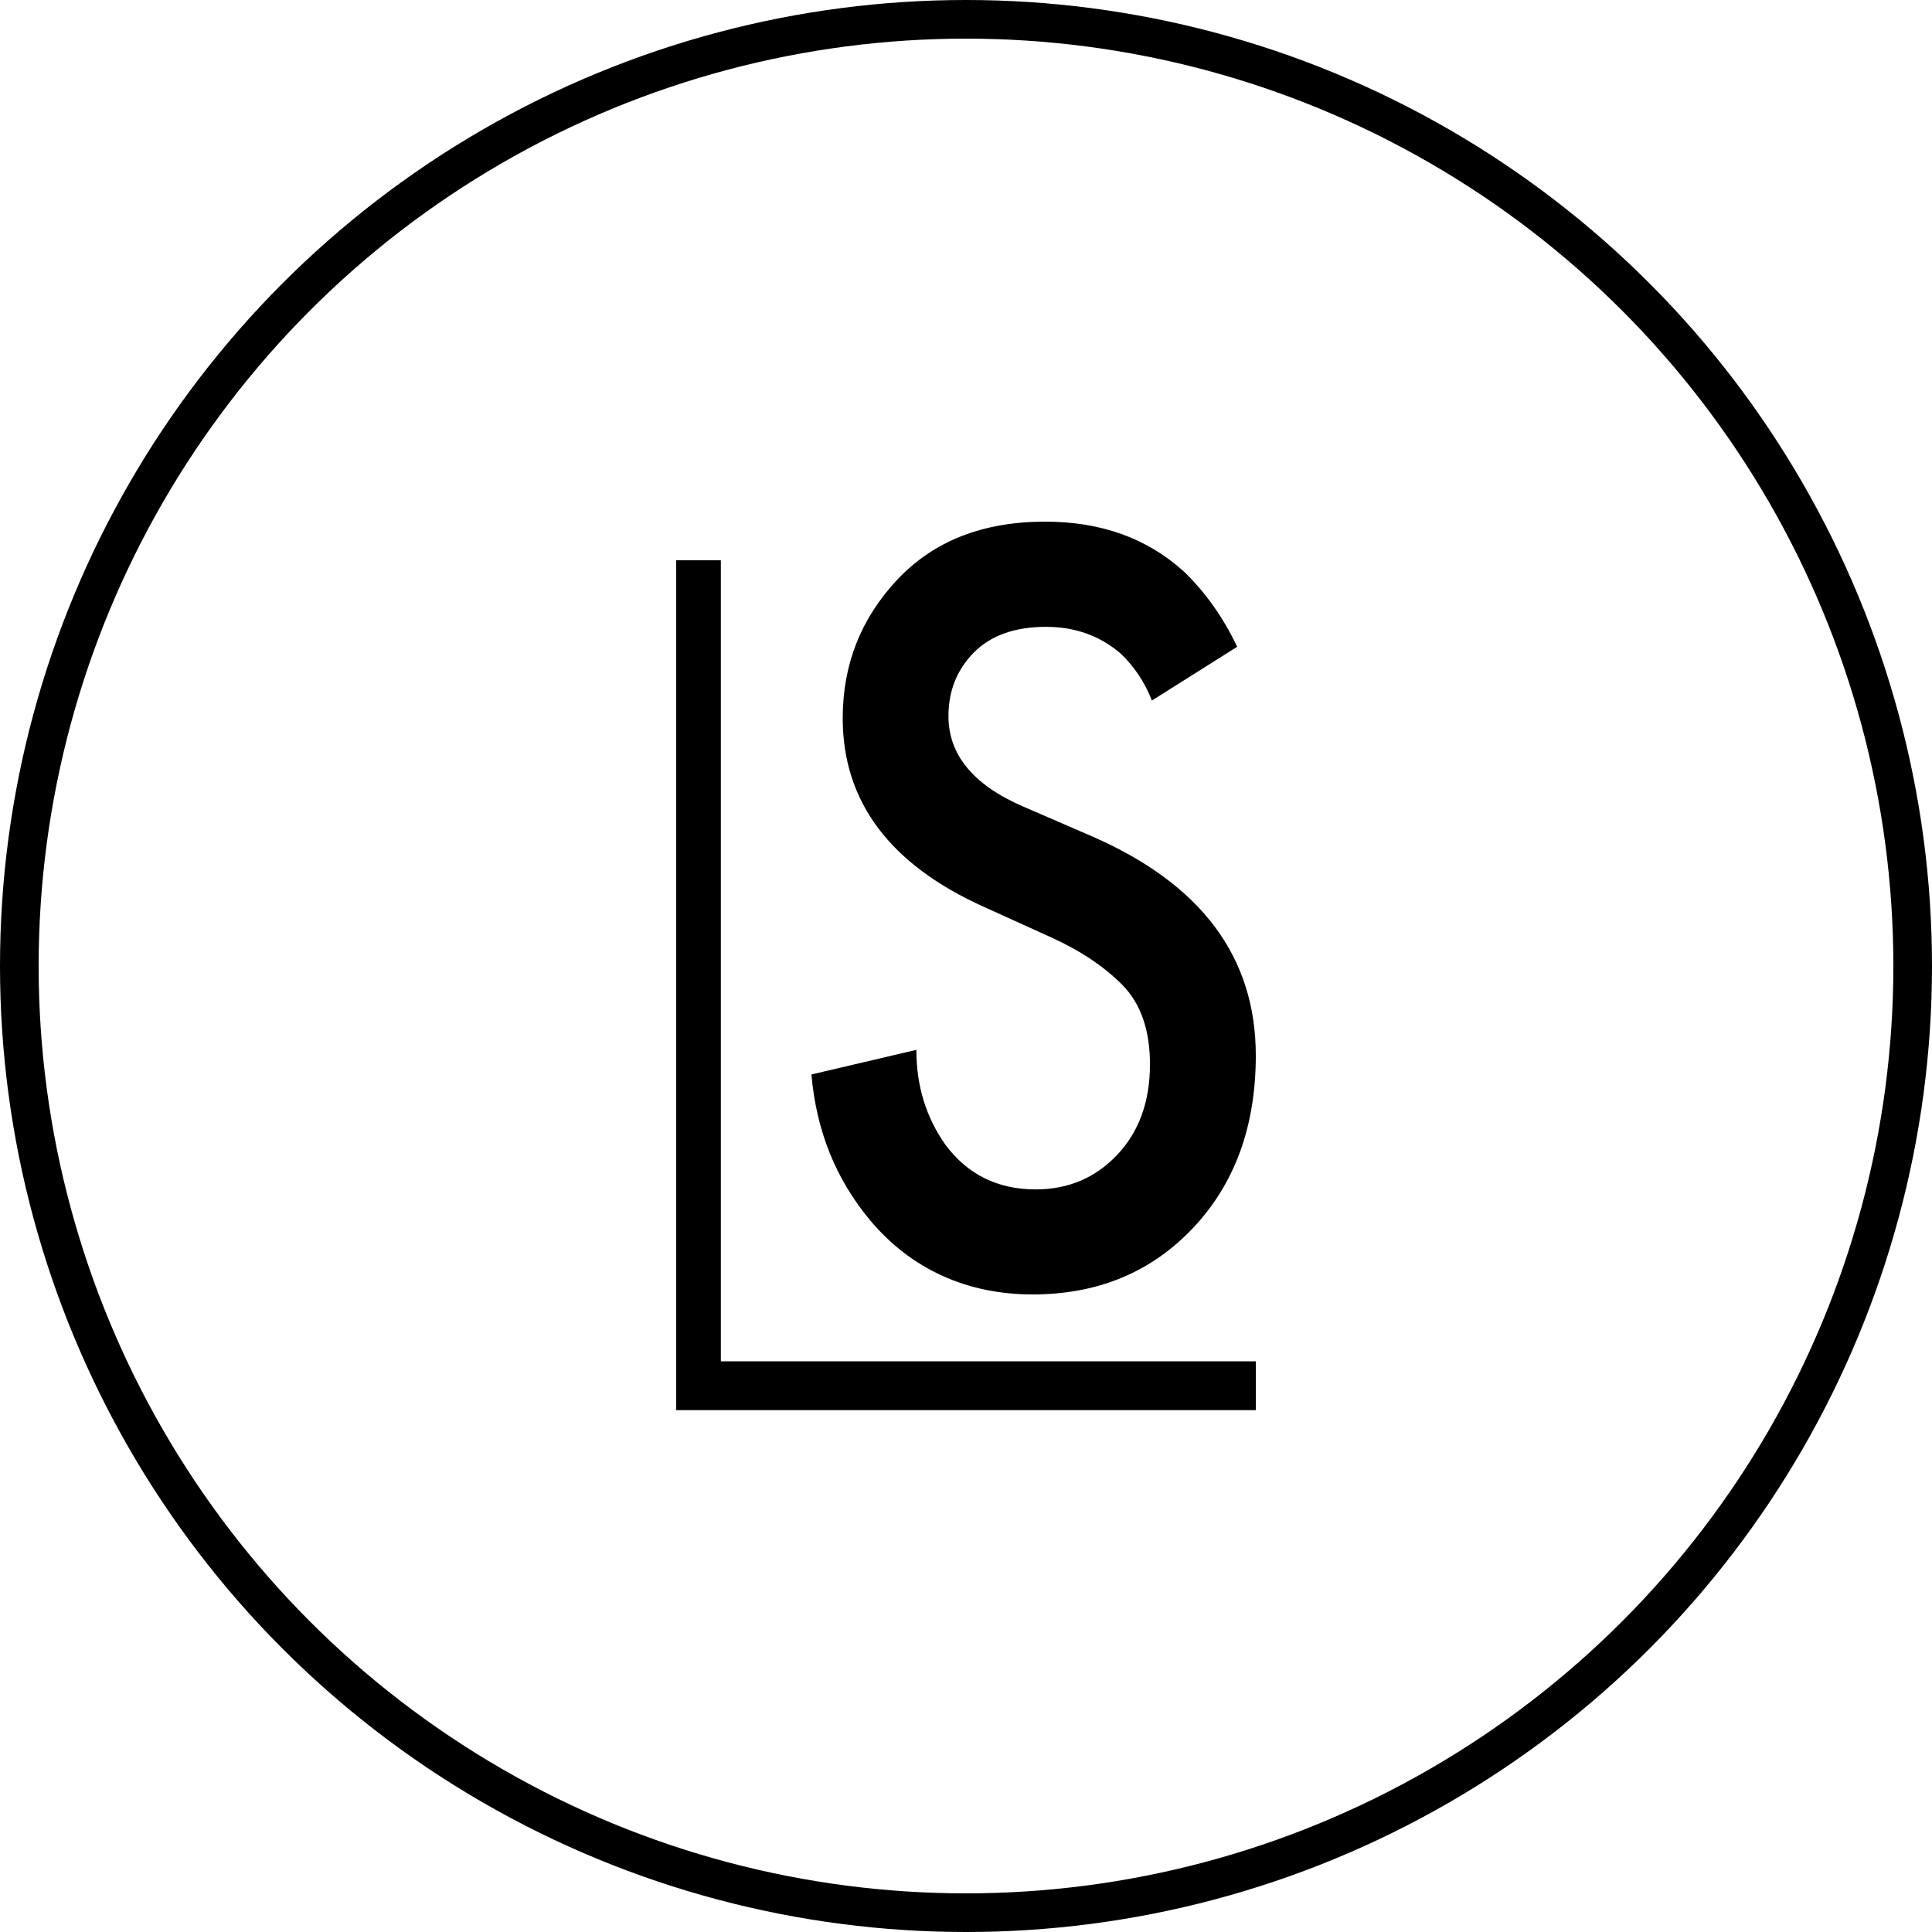 <?xml version="1.0" encoding="UTF-8"?> <svg xmlns="http://www.w3.org/2000/svg" width="100" height="100" viewBox="0 0 100 100" fill="none"><path d="M65 70.462V72.989H35V29H37.311V70.462H65Z" fill="black"></path><path d="M64.028 33.483L59.622 36.259C59.262 35.332 58.728 34.525 58.012 33.833C56.935 32.907 55.646 32.445 54.14 32.445C52.53 32.445 51.284 32.889 50.407 33.773C49.531 34.662 49.092 35.759 49.092 37.066C49.092 39.069 50.381 40.632 52.96 41.747L56.562 43.306C62.187 45.77 65 49.545 65 54.632C65 58.292 63.915 61.269 61.749 63.562C59.579 65.855 56.814 67 53.446 67C50.078 67 47.156 65.71 45.008 63.126C43.25 61.008 42.247 58.501 42 55.614L47.43 54.341C47.43 56.191 47.929 57.831 48.936 59.253C50.082 60.795 51.64 61.563 53.611 61.563C55.295 61.563 56.701 60.965 57.83 59.77C58.958 58.574 59.522 57.015 59.522 55.089C59.522 53.316 59.045 51.95 58.099 50.985C57.148 50.024 55.902 49.191 54.366 48.499L50.928 46.94C46.054 44.745 43.619 41.491 43.619 37.173C43.619 34.397 44.561 32.01 46.44 30.007C48.32 28.004 50.872 27 54.097 27C57.001 27 59.397 27.867 61.298 29.601C62.409 30.681 63.32 31.971 64.036 33.474L64.028 33.483Z" fill="black"></path><circle cx="50" cy="50" r="49" stroke="black" stroke-width="2"></circle></svg> 